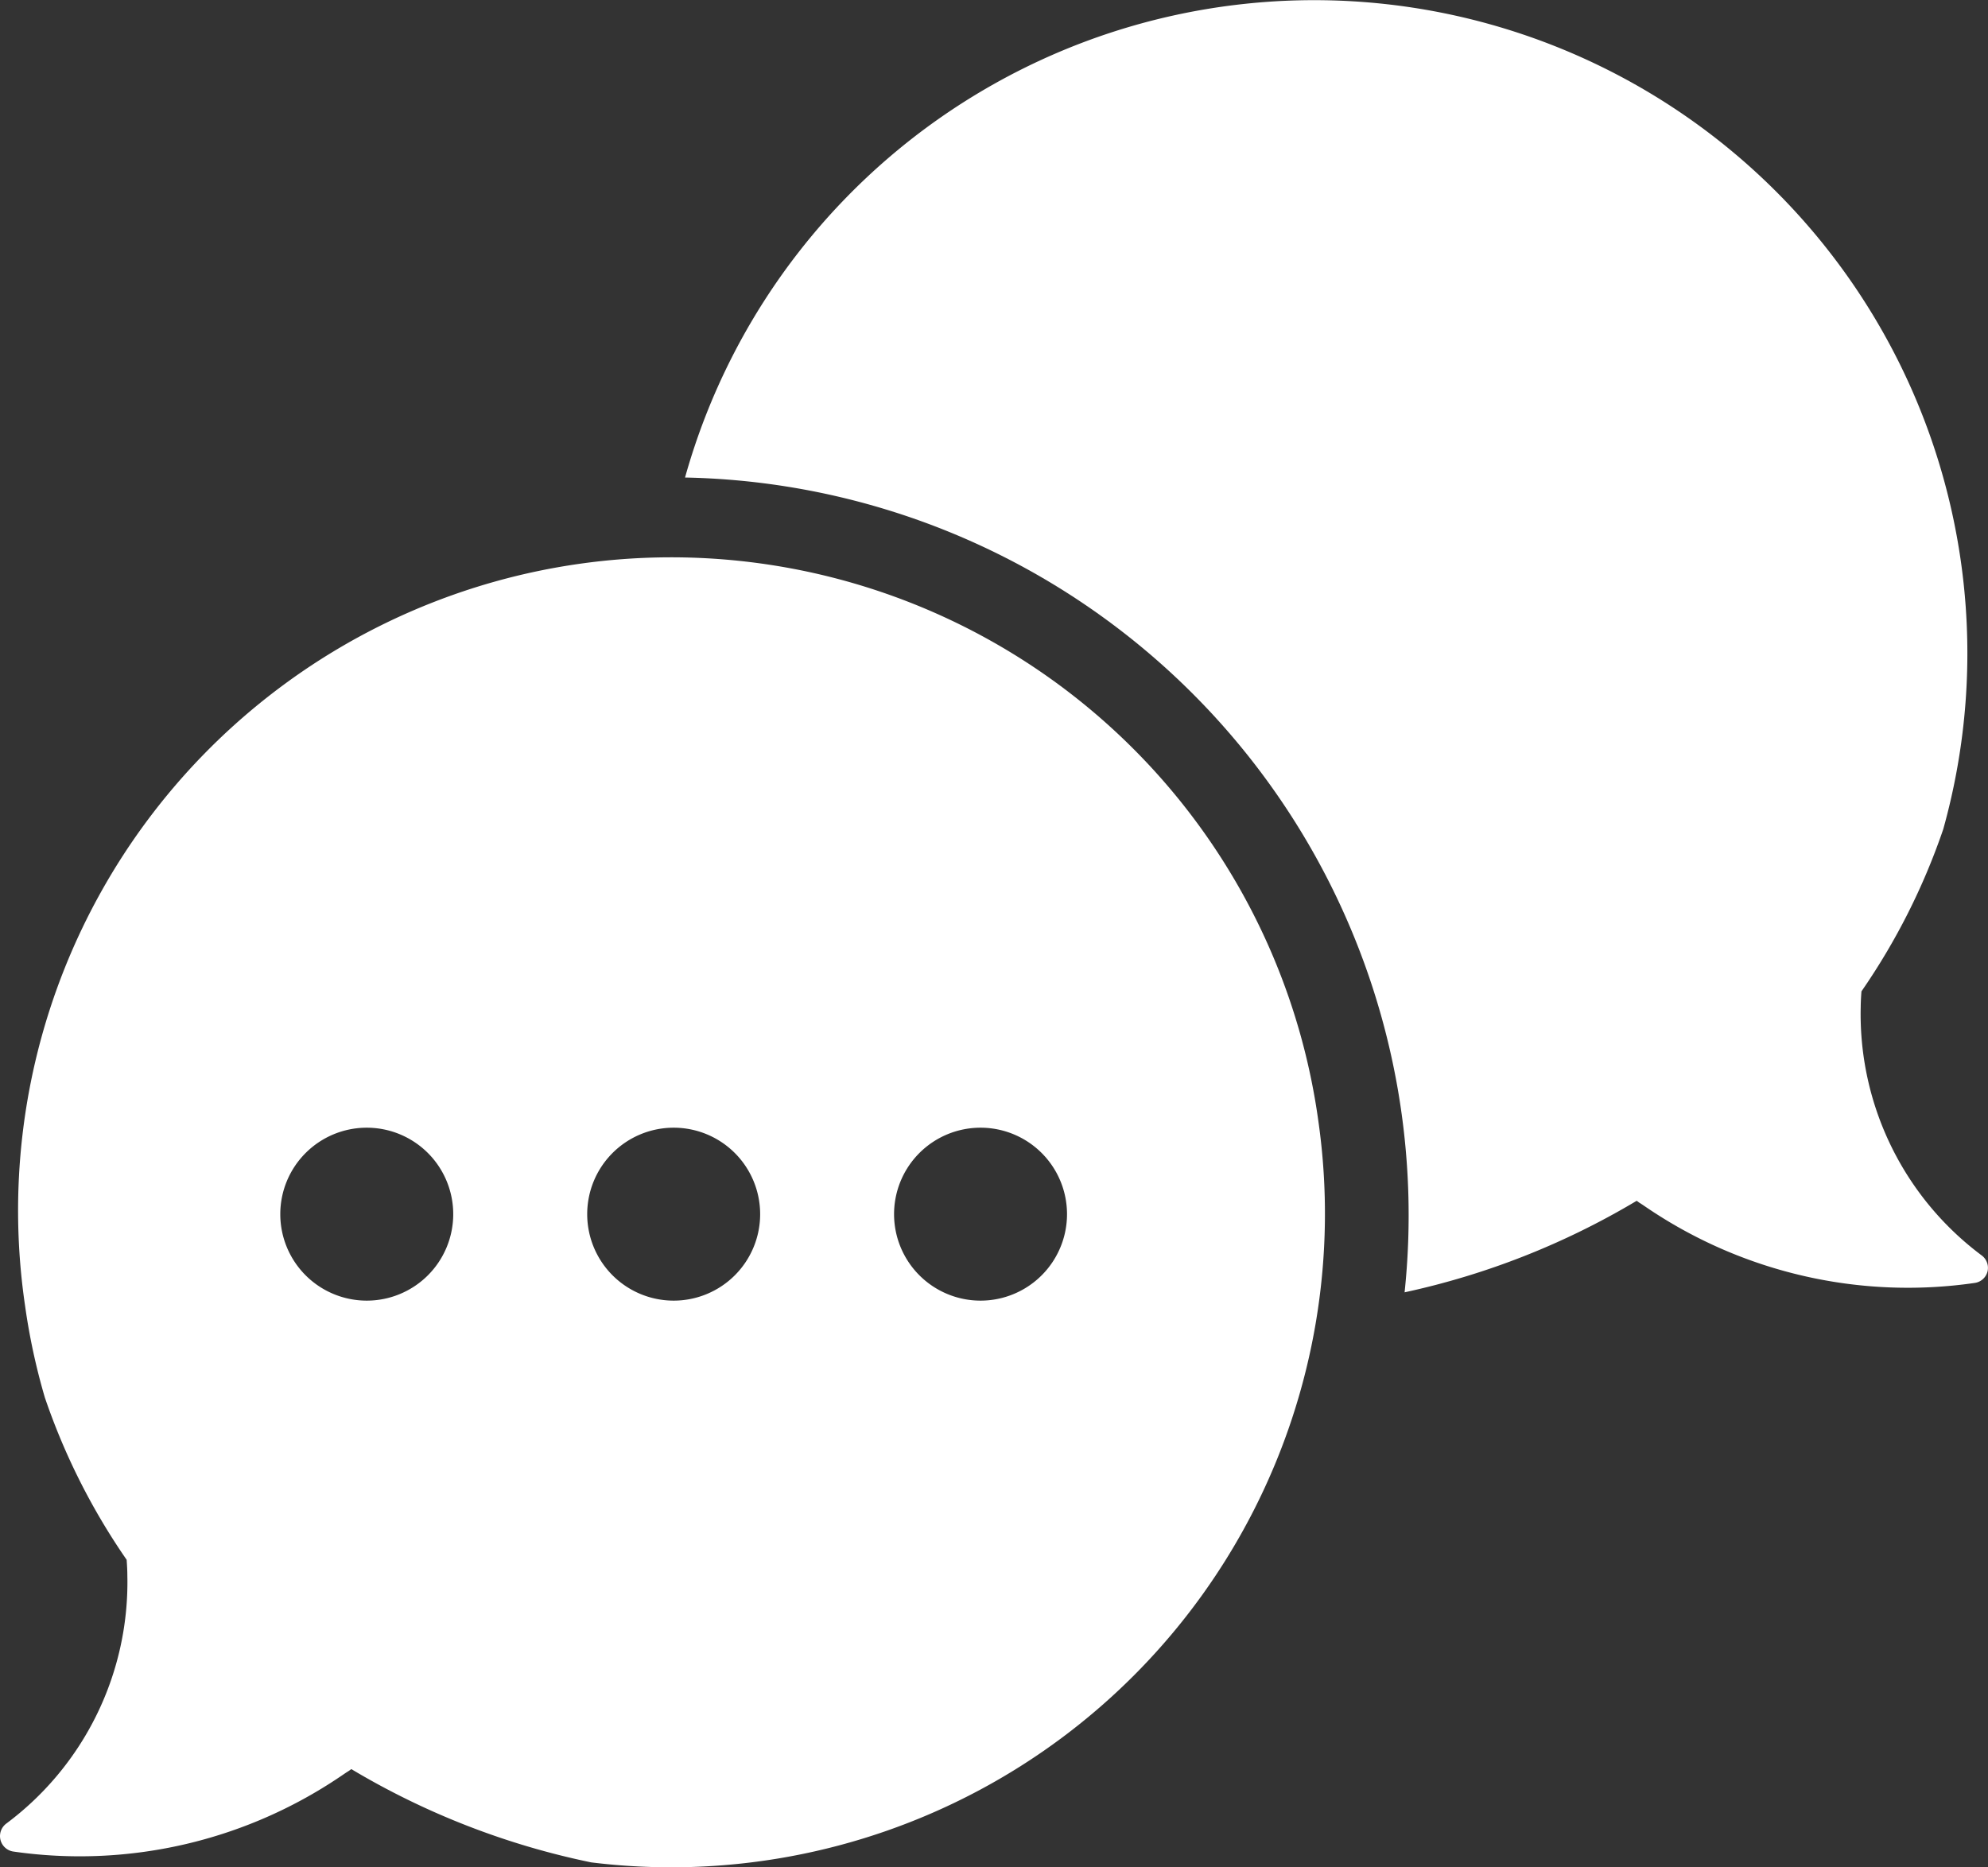 <svg xmlns="http://www.w3.org/2000/svg" width="34.485" height="32.395" viewBox="0 0 34.485 32.395">
  <rect x="0" y="0" width="34.485" height="32.395" fill="#333333" stroke="none"/>
  <g id="_20830632741582956833" data-name="20830632741582956833" transform="translate(-1.309 -5.344)">
    <path id="Path_105" data-name="Path 105" d="M24.181,50.462A11.331,11.331,0,1,0,1.744,53.645a11.115,11.115,0,0,0,.343,1.591,11.408,11.408,0,0,0,1.419,2.815c.006.09.012.18.012.27a5.221,5.221,0,0,1-2.1,4.306.271.271,0,0,0,.121.485,8.073,8.073,0,0,0,5.672-1.3c.051-.034.1-.069.151-.1l.041-.03A13.391,13.391,0,0,0,11.563,63.3,11.339,11.339,0,0,0,24.181,50.462ZM7.671,53.555a1.5,1.5,0,1,1,1.5-1.5,1.5,1.5,0,0,1-1.5,1.5Zm5.324,0a1.5,1.5,0,1,1,1.5-1.5,1.5,1.5,0,0,1-1.5,1.5Zm5.323,0a1.5,1.5,0,1,1,1.5-1.5,1.5,1.5,0,0,1-1.5,1.5Z" transform="translate(0 -25.648)" fill="#fff"/>
    <path id="Path_106" data-name="Path 106" d="M67.105,27.4a.268.268,0,0,1-.222.2,8.072,8.072,0,0,1-5.672-1.295c-.051-.034-.1-.069-.151-.1l-.041-.03a13.36,13.36,0,0,1-4.026,1.588A12.8,12.8,0,0,0,44.511,13.628a11.331,11.331,0,1,1,21.826,6.1,11.434,11.434,0,0,1-1.419,2.814c-.007.09-.012.18-.013.27A5.223,5.223,0,0,0,67,27.12.269.269,0,0,1,67.105,27.4Z" transform="translate(-31.319 0)" fill="#fff"/>
  </g>
</svg>
